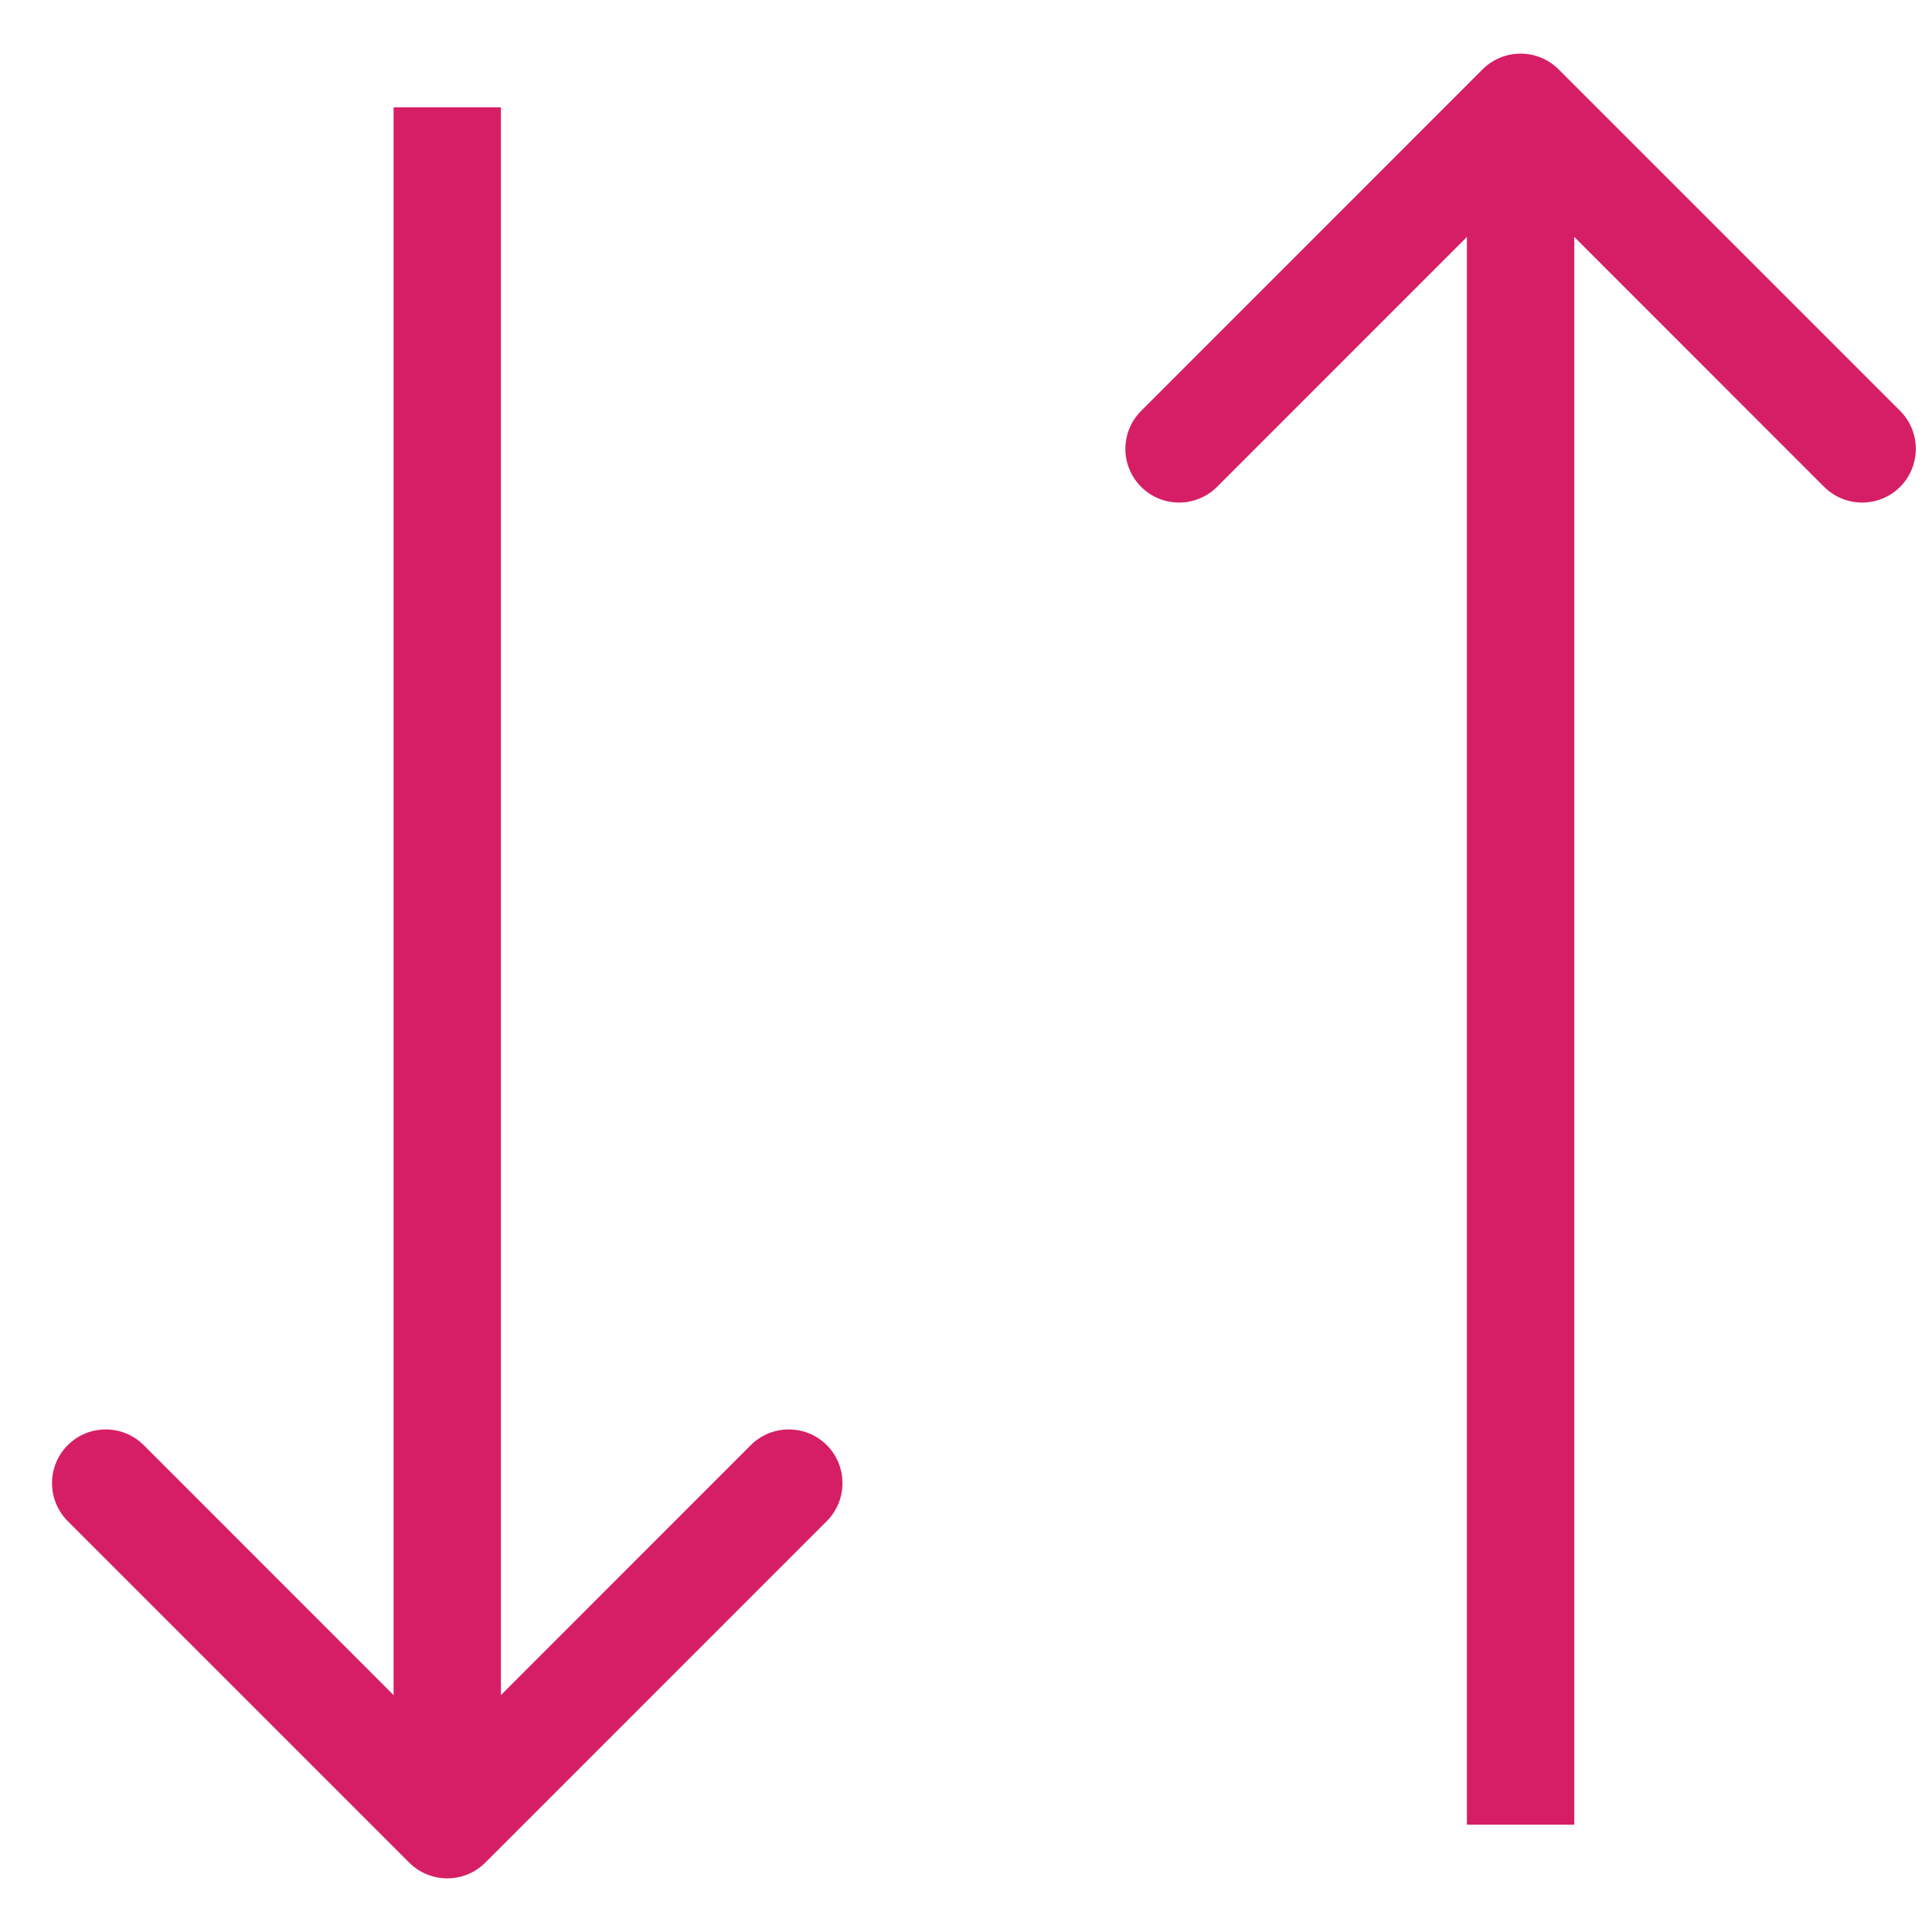 <svg width="18" height="18" viewBox="0 0 18 18" fill="none" xmlns="http://www.w3.org/2000/svg">
    <path d="M3.813 17.354C4.009 17.549 4.325 17.549 4.521 17.354L7.703 14.172C7.898 13.976 7.898 13.66 7.703 13.464C7.507 13.269 7.191 13.269 6.995 13.464L4.167 16.293L1.339 13.464C1.143 13.269 0.827 13.269 0.631 13.464C0.436 13.66 0.436 13.976 0.631 14.172L3.813 17.354ZM4.667 17L4.667 1L3.667 1L3.667 17L4.667 17Z" fill="#D61E66"/>
    <path d="M14.521 0.646C14.325 0.451 14.009 0.451 13.813 0.646L10.632 3.828C10.436 4.024 10.436 4.34 10.632 4.536C10.827 4.731 11.143 4.731 11.339 4.536L14.167 1.707L16.995 4.536C17.191 4.731 17.507 4.731 17.703 4.536C17.898 4.34 17.898 4.024 17.703 3.828L14.521 0.646ZM13.667 1L13.667 17L14.667 17L14.667 1L13.667 1Z" fill="#D61E66"/>
</svg>
